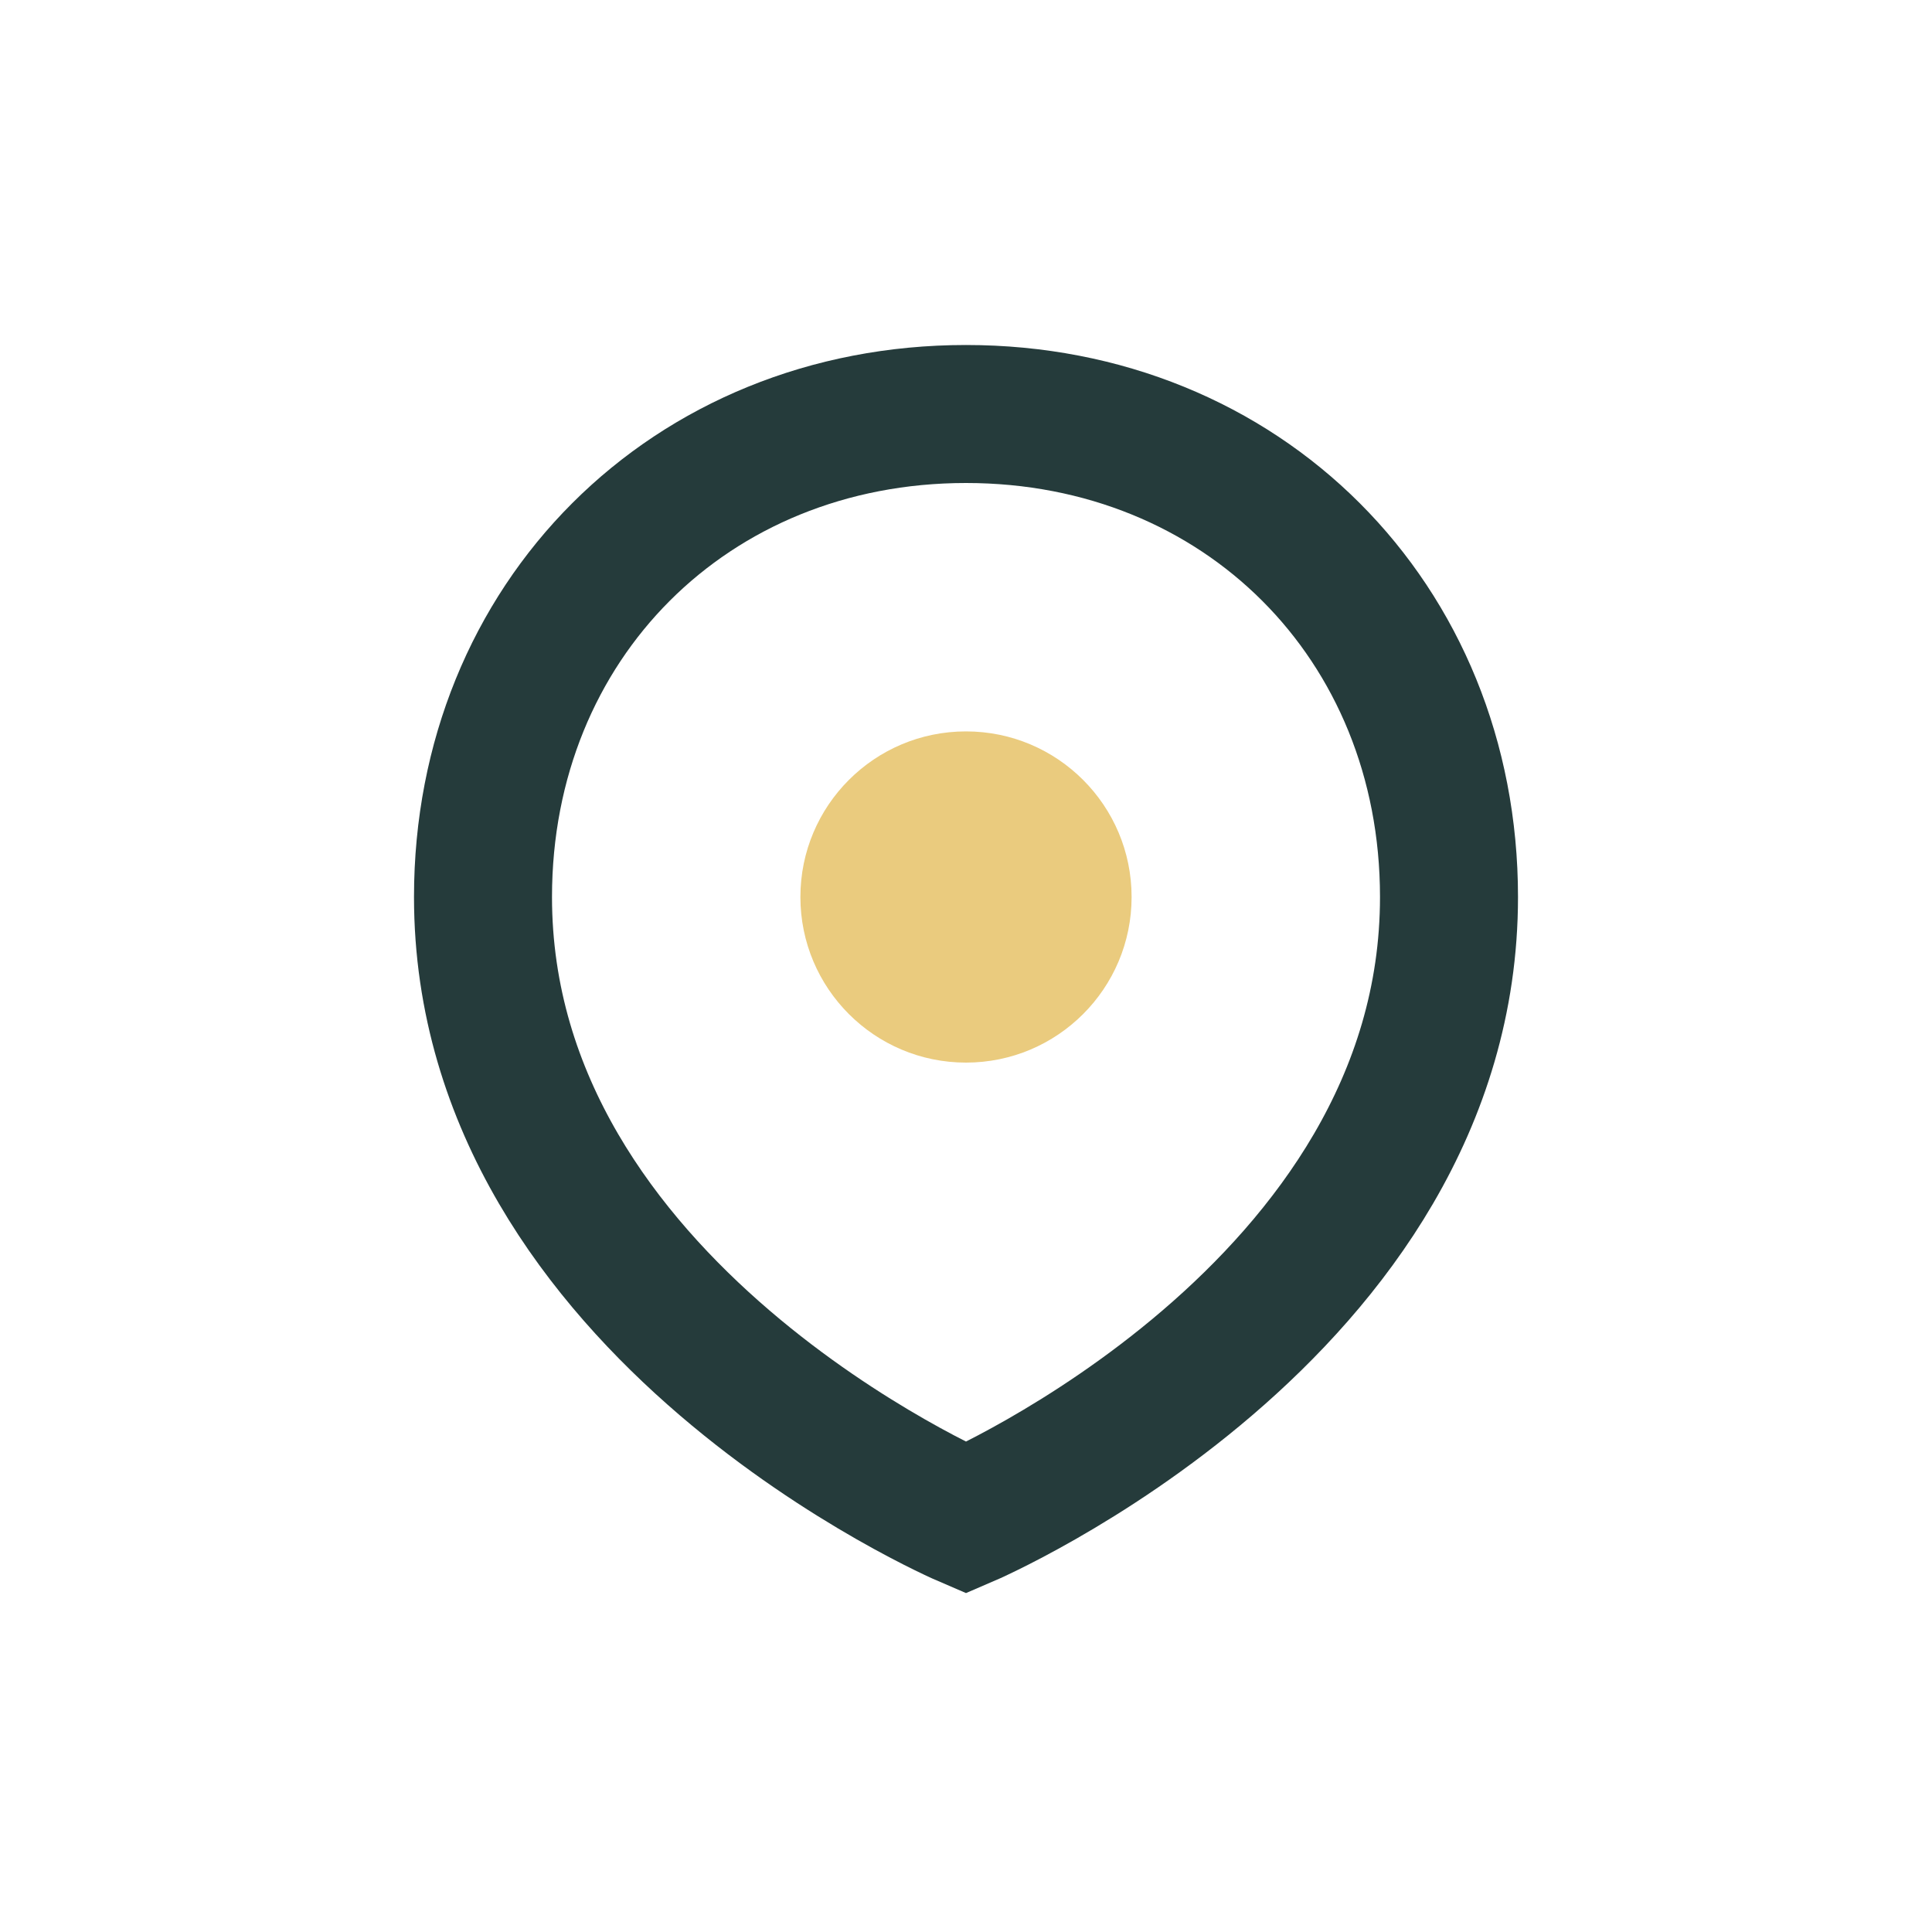 <?xml version="1.0" encoding="UTF-8"?>
<svg xmlns="http://www.w3.org/2000/svg" width="28" height="28" viewBox="0 0 28 28"><path d="M14 6c4 0 7 3 7 7 0 6-7 9-7 9s-7-3-7-9c0-4 3-7 7-7z" fill="none" stroke="#253B3B" stroke-width="2"/><circle cx="14" cy="13" r="2.4" fill="#EACB7E"/></svg>